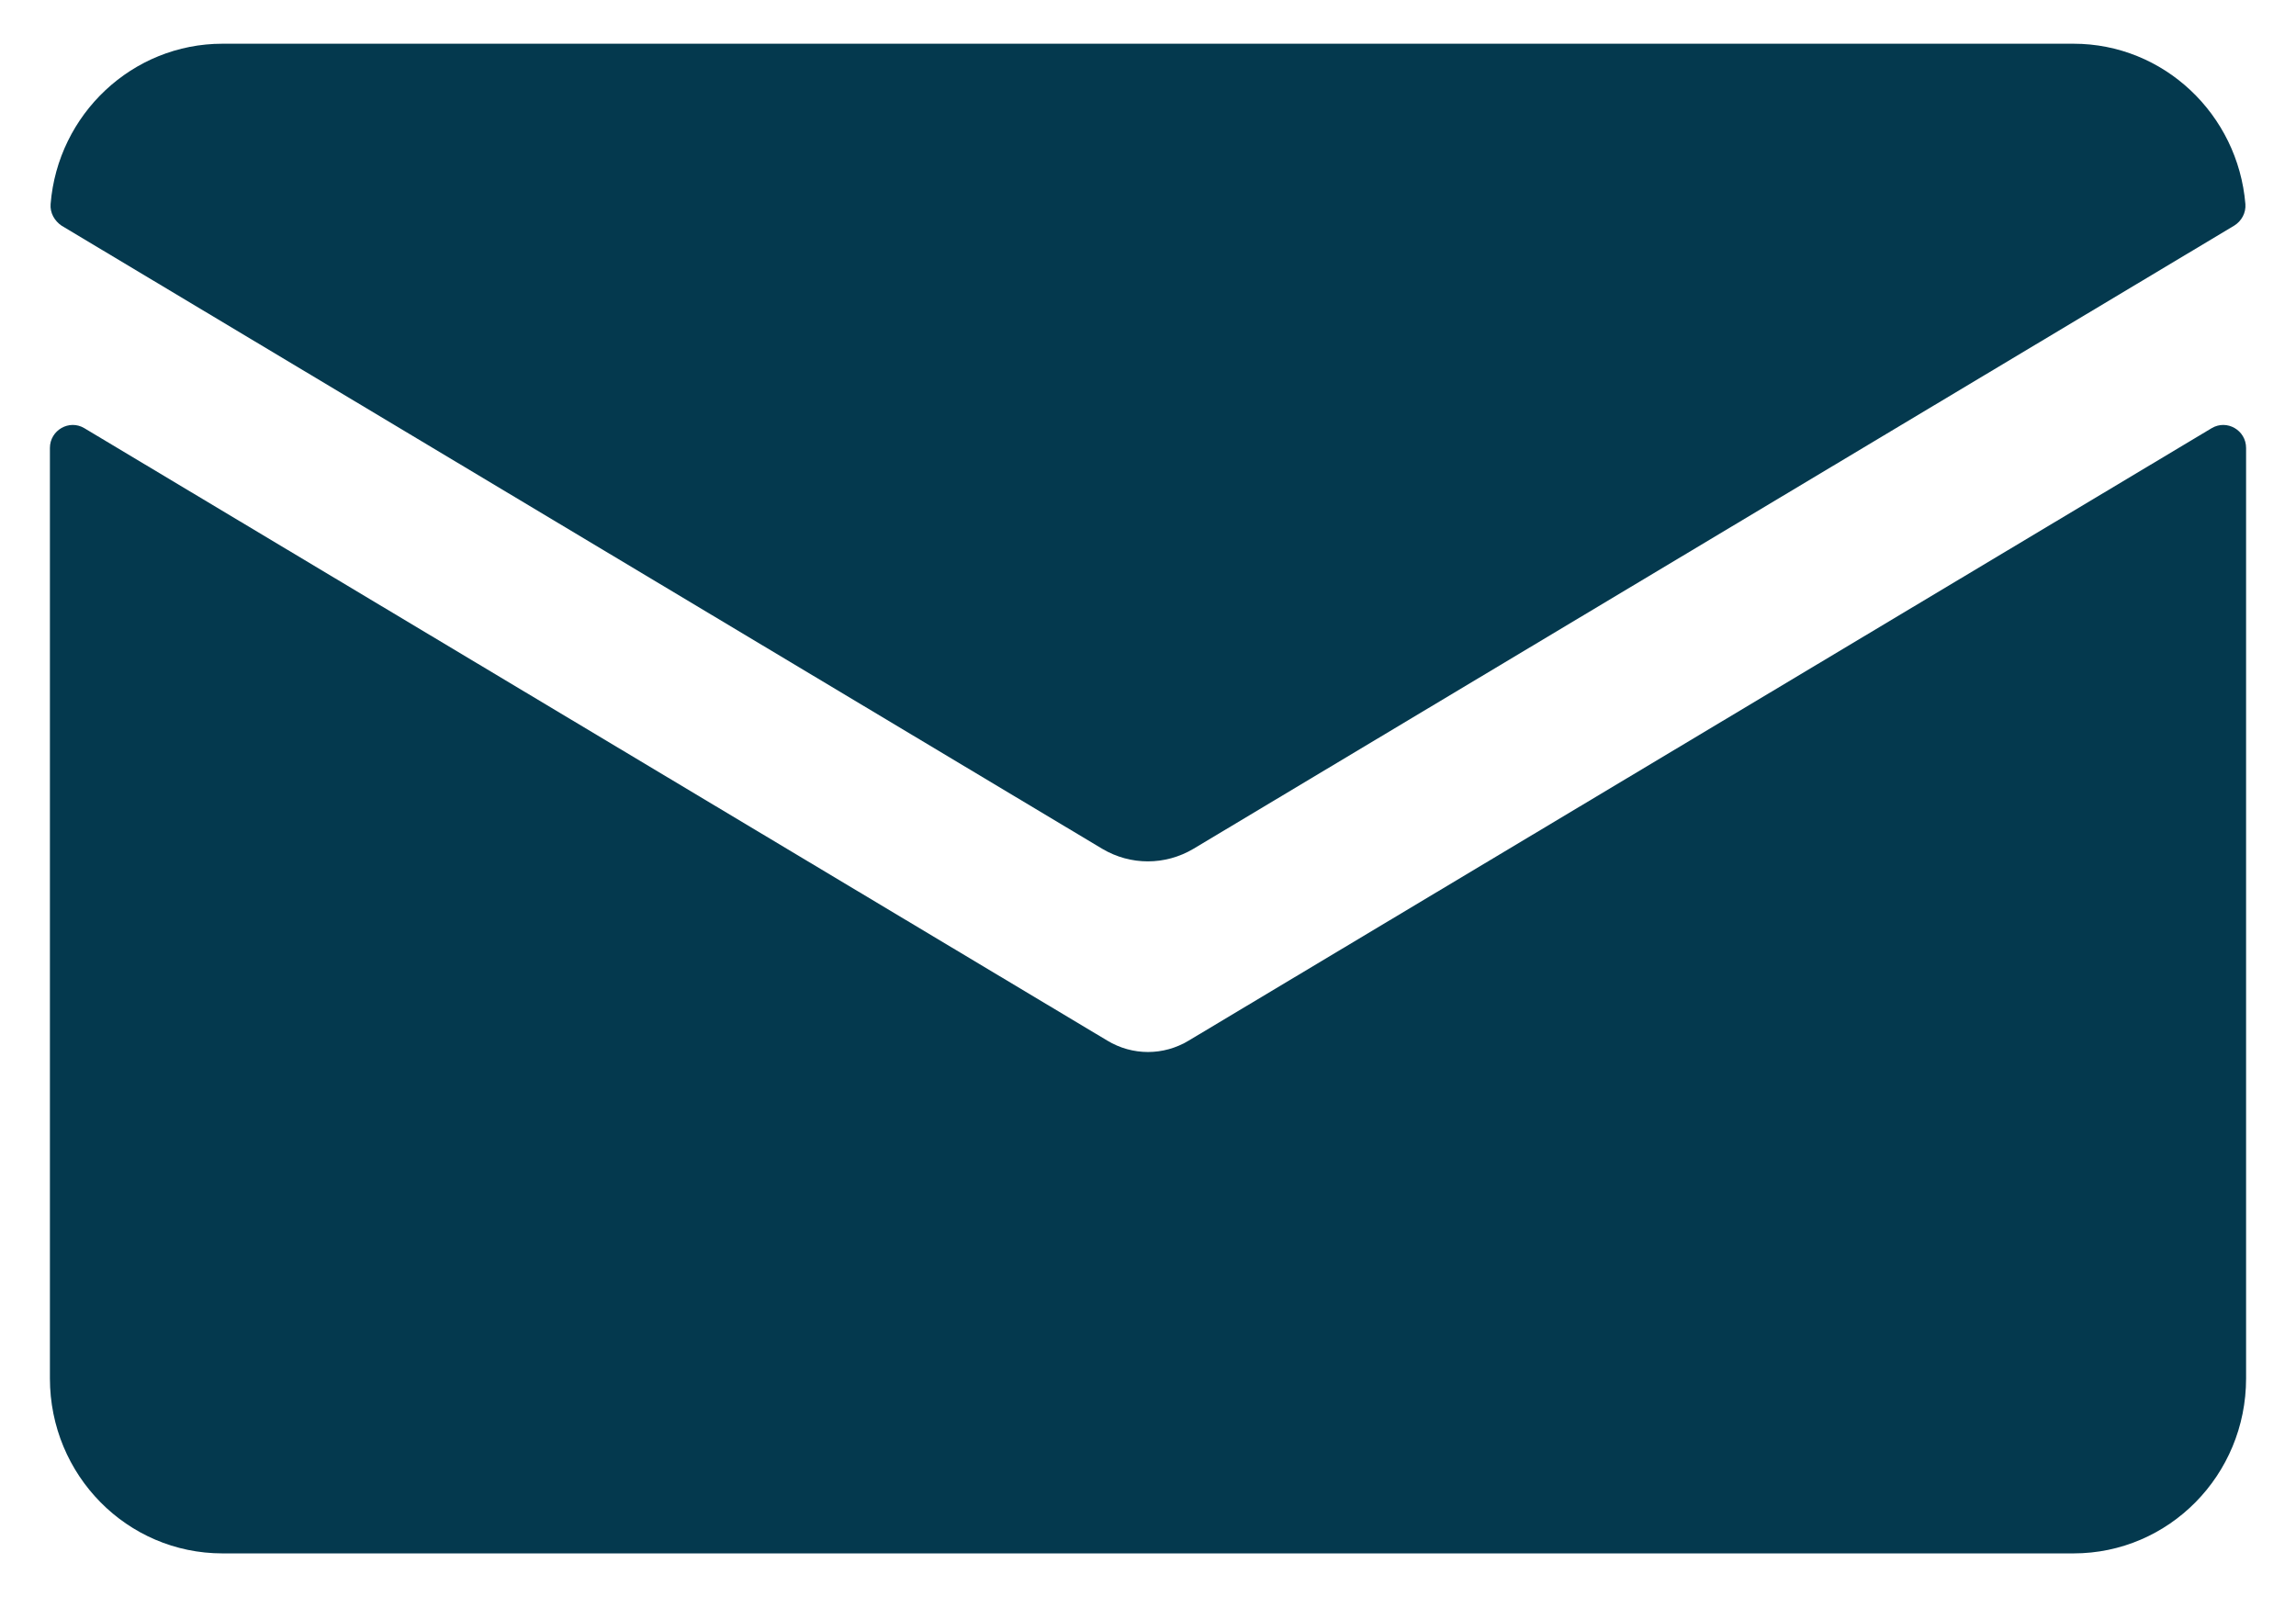 <svg width="23" height="16" viewBox="0 0 23 16" fill="none" xmlns="http://www.w3.org/2000/svg">
<g clip-path="url(#clip0_480_7042)">
<path d="M11.909 10.424C11.782 10.501 11.641 10.539 11.5 10.539C11.359 10.539 11.218 10.501 11.091 10.424L0.844 4.289C0.693 4.199 0.5 4.31 0.5 4.488V13.809C0.5 14.778 1.273 15.562 2.229 15.562H20.771C21.727 15.562 22.5 14.778 22.5 13.809V4.488C22.5 4.31 22.308 4.199 22.156 4.289L11.909 10.424ZM11.954 8.504L22.38 2.261C22.455 2.215 22.5 2.132 22.493 2.044C22.418 1.145 21.675 0.438 20.771 0.438H2.229C1.325 0.438 0.579 1.145 0.507 2.044C0.5 2.132 0.545 2.212 0.617 2.261L11.043 8.504C11.325 8.671 11.672 8.671 11.954 8.504Z" fill="#04394E"/>
</g>
<defs>
<clipPath id="clip0_480_7042">
<rect width="22" height="15.125" fill="white" transform="translate(0.5 0.438)"/>
</clipPath>
</defs>
</svg>
